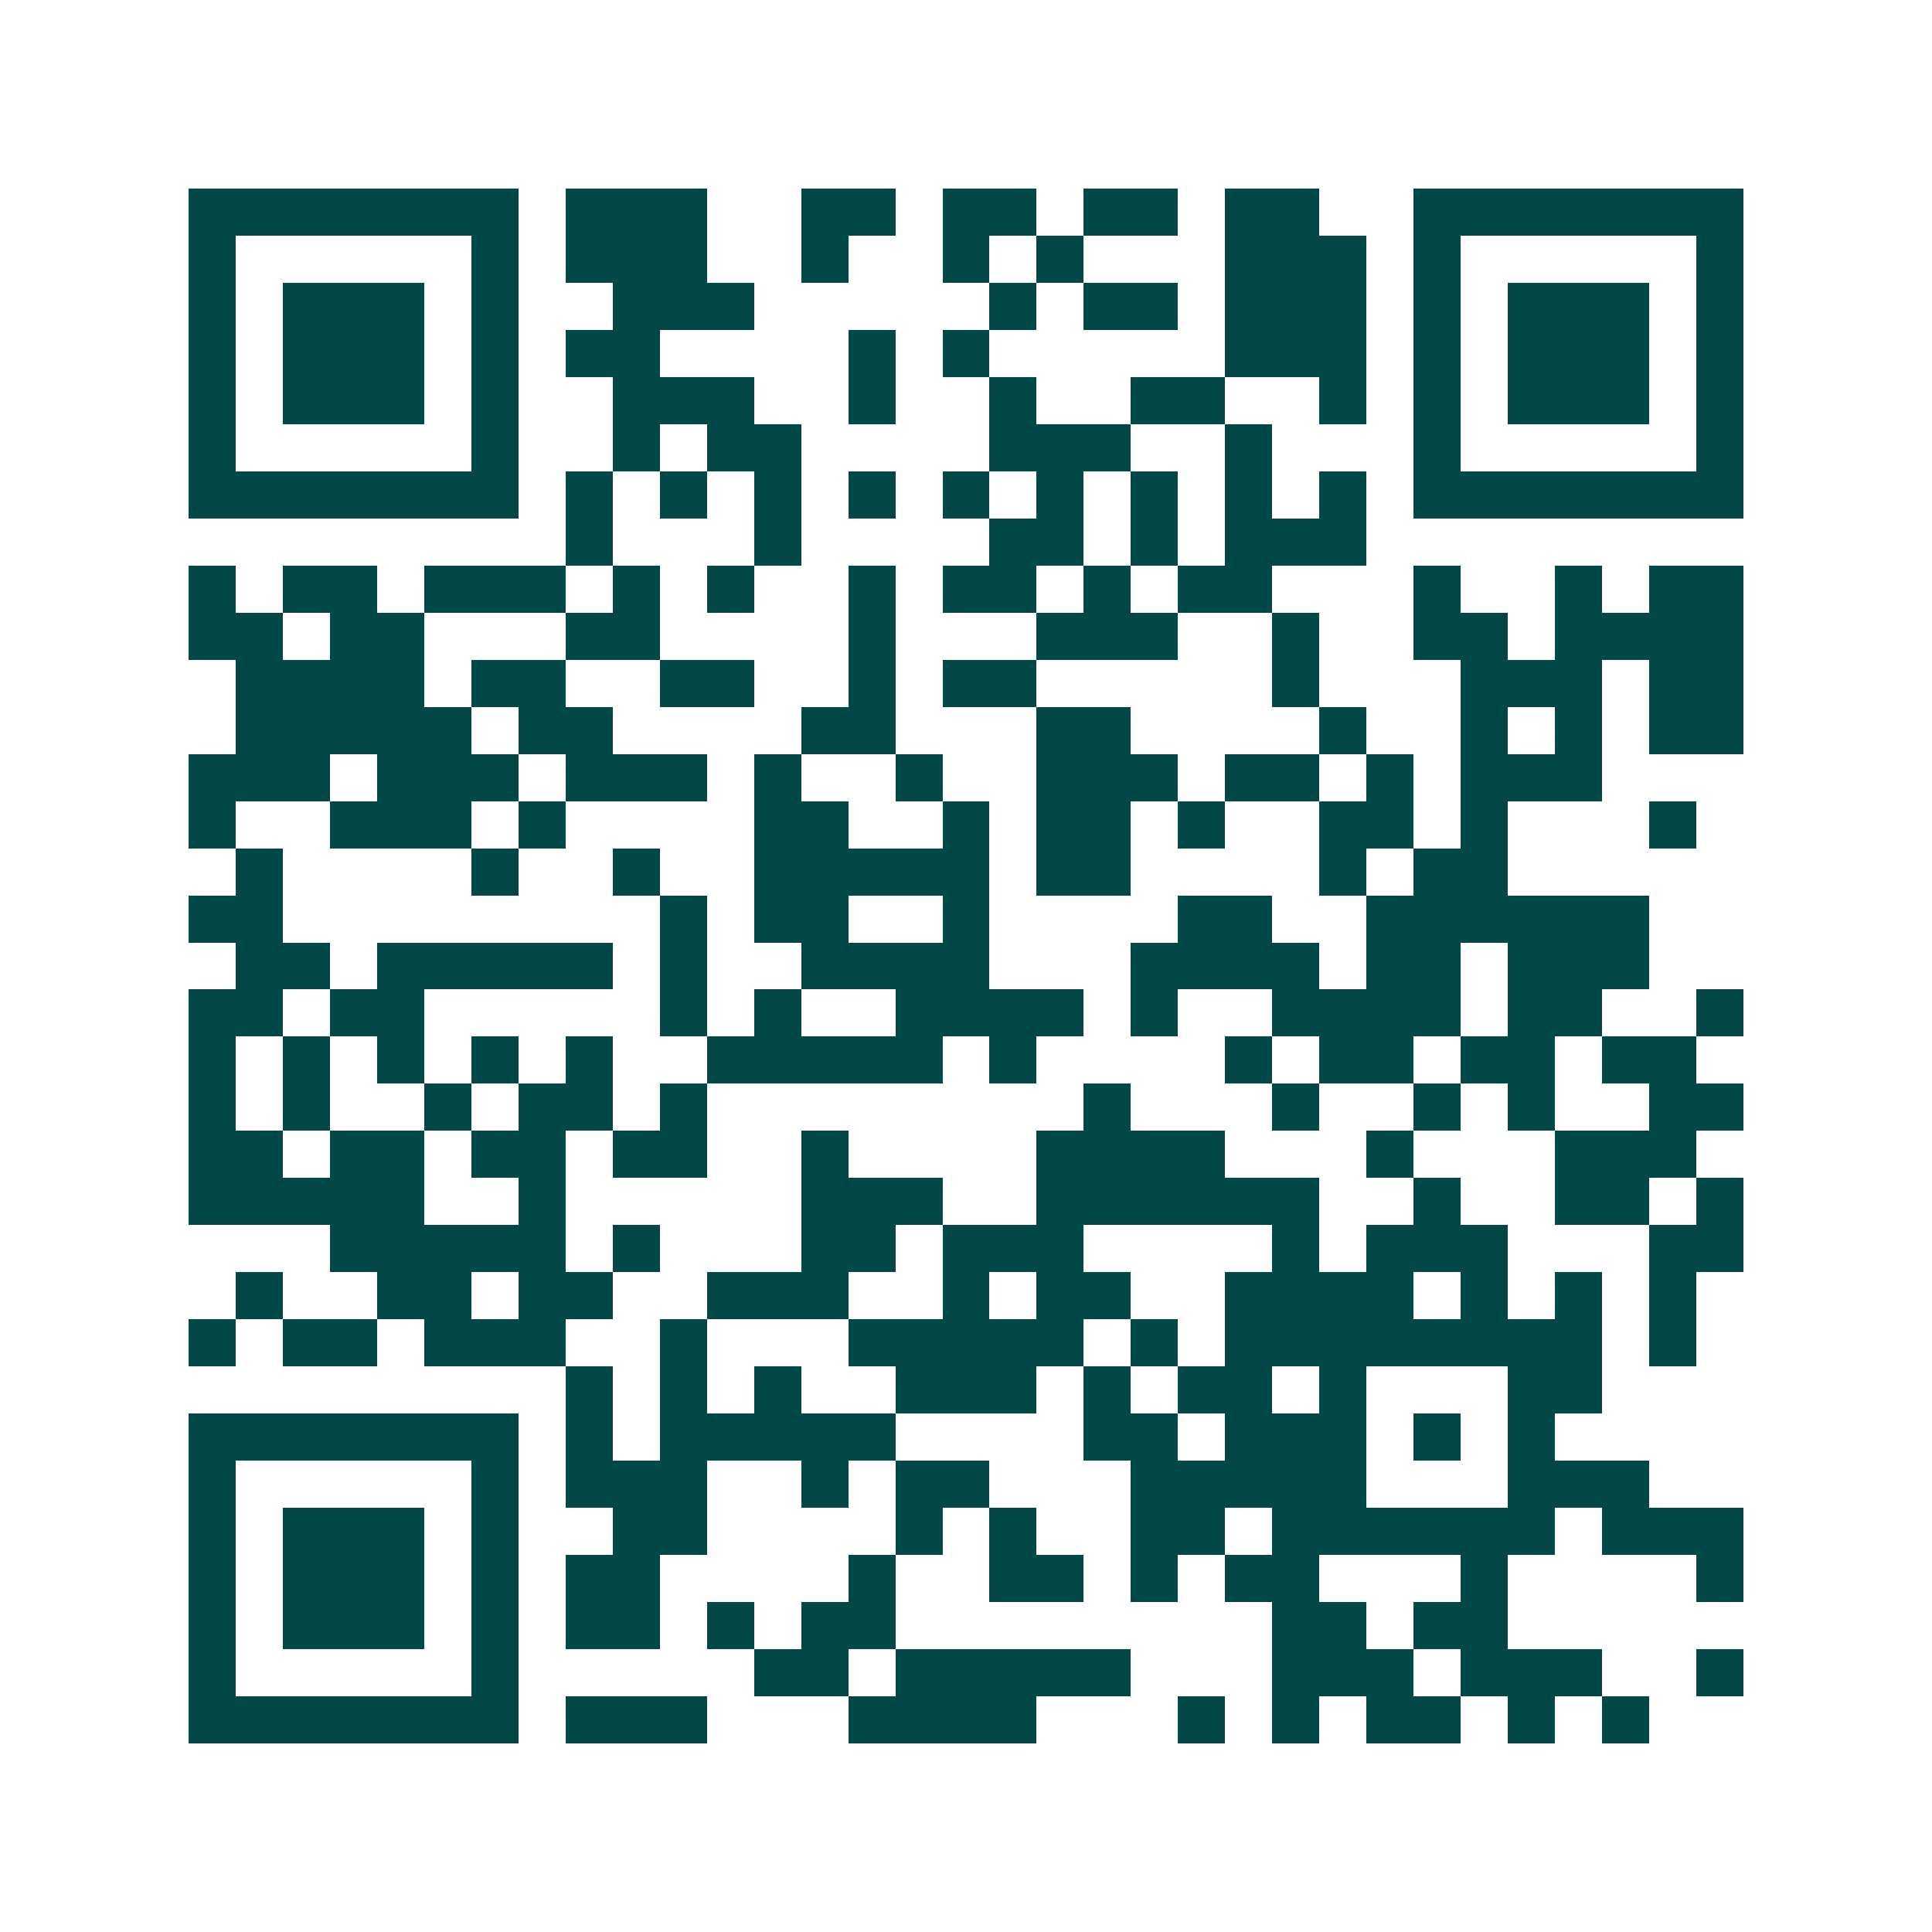 <svg xmlns="http://www.w3.org/2000/svg" width="200" height="200" viewBox="0 0 41 41" shape-rendering="crispEdges"><path fill="#ffffff" d="M0 0h41v41H0z"/><path stroke="#014847" d="M4 4.5h7m1 0h3m2 0h2m1 0h2m1 0h2m1 0h2m2 0h7M4 5.5h1m5 0h1m1 0h3m2 0h1m2 0h1m1 0h1m3 0h3m1 0h1m5 0h1M4 6.5h1m1 0h3m1 0h1m2 0h3m5 0h1m1 0h2m1 0h3m1 0h1m1 0h3m1 0h1M4 7.5h1m1 0h3m1 0h1m1 0h2m4 0h1m1 0h1m5 0h3m1 0h1m1 0h3m1 0h1M4 8.5h1m1 0h3m1 0h1m2 0h3m2 0h1m2 0h1m2 0h2m2 0h1m1 0h1m1 0h3m1 0h1M4 9.5h1m5 0h1m2 0h1m1 0h2m4 0h3m2 0h1m3 0h1m5 0h1M4 10.5h7m1 0h1m1 0h1m1 0h1m1 0h1m1 0h1m1 0h1m1 0h1m1 0h1m1 0h1m1 0h7M12 11.5h1m3 0h1m4 0h2m1 0h1m1 0h3M4 12.5h1m1 0h2m1 0h3m1 0h1m1 0h1m2 0h1m1 0h2m1 0h1m1 0h2m3 0h1m2 0h1m1 0h2M4 13.5h2m1 0h2m3 0h2m4 0h1m3 0h3m2 0h1m2 0h2m1 0h4M5 14.5h4m1 0h2m2 0h2m2 0h1m1 0h2m5 0h1m3 0h3m1 0h2M5 15.5h5m1 0h2m4 0h2m3 0h2m4 0h1m2 0h1m1 0h1m1 0h2M4 16.5h3m1 0h3m1 0h3m1 0h1m2 0h1m2 0h3m1 0h2m1 0h1m1 0h3M4 17.5h1m2 0h3m1 0h1m4 0h2m2 0h1m1 0h2m1 0h1m2 0h2m1 0h1m3 0h1M5 18.5h1m4 0h1m2 0h1m2 0h5m1 0h2m4 0h1m1 0h2M4 19.5h2m8 0h1m1 0h2m2 0h1m4 0h2m2 0h6M5 20.5h2m1 0h5m1 0h1m2 0h4m3 0h4m1 0h2m1 0h3M4 21.5h2m1 0h2m5 0h1m1 0h1m2 0h4m1 0h1m2 0h4m1 0h2m2 0h1M4 22.5h1m1 0h1m1 0h1m1 0h1m1 0h1m2 0h5m1 0h1m4 0h1m1 0h2m1 0h2m1 0h2M4 23.5h1m1 0h1m2 0h1m1 0h2m1 0h1m8 0h1m3 0h1m2 0h1m1 0h1m2 0h2M4 24.5h2m1 0h2m1 0h2m1 0h2m2 0h1m4 0h4m3 0h1m3 0h3M4 25.5h5m2 0h1m5 0h3m2 0h6m2 0h1m2 0h2m1 0h1M7 26.5h5m1 0h1m3 0h2m1 0h3m4 0h1m1 0h3m3 0h2M5 27.5h1m2 0h2m1 0h2m2 0h3m2 0h1m1 0h2m2 0h4m1 0h1m1 0h1m1 0h1M4 28.5h1m1 0h2m1 0h3m2 0h1m3 0h5m1 0h1m1 0h8m1 0h1M12 29.5h1m1 0h1m1 0h1m2 0h3m1 0h1m1 0h2m1 0h1m3 0h2M4 30.5h7m1 0h1m1 0h5m4 0h2m1 0h3m1 0h1m1 0h1M4 31.5h1m5 0h1m1 0h3m2 0h1m1 0h2m3 0h5m3 0h3M4 32.5h1m1 0h3m1 0h1m2 0h2m4 0h1m1 0h1m2 0h2m1 0h6m1 0h3M4 33.5h1m1 0h3m1 0h1m1 0h2m4 0h1m2 0h2m1 0h1m1 0h2m3 0h1m4 0h1M4 34.5h1m1 0h3m1 0h1m1 0h2m1 0h1m1 0h2m8 0h2m1 0h2M4 35.5h1m5 0h1m5 0h2m1 0h5m3 0h3m1 0h3m2 0h1M4 36.5h7m1 0h3m3 0h4m3 0h1m1 0h1m1 0h2m1 0h1m1 0h1"/></svg>
